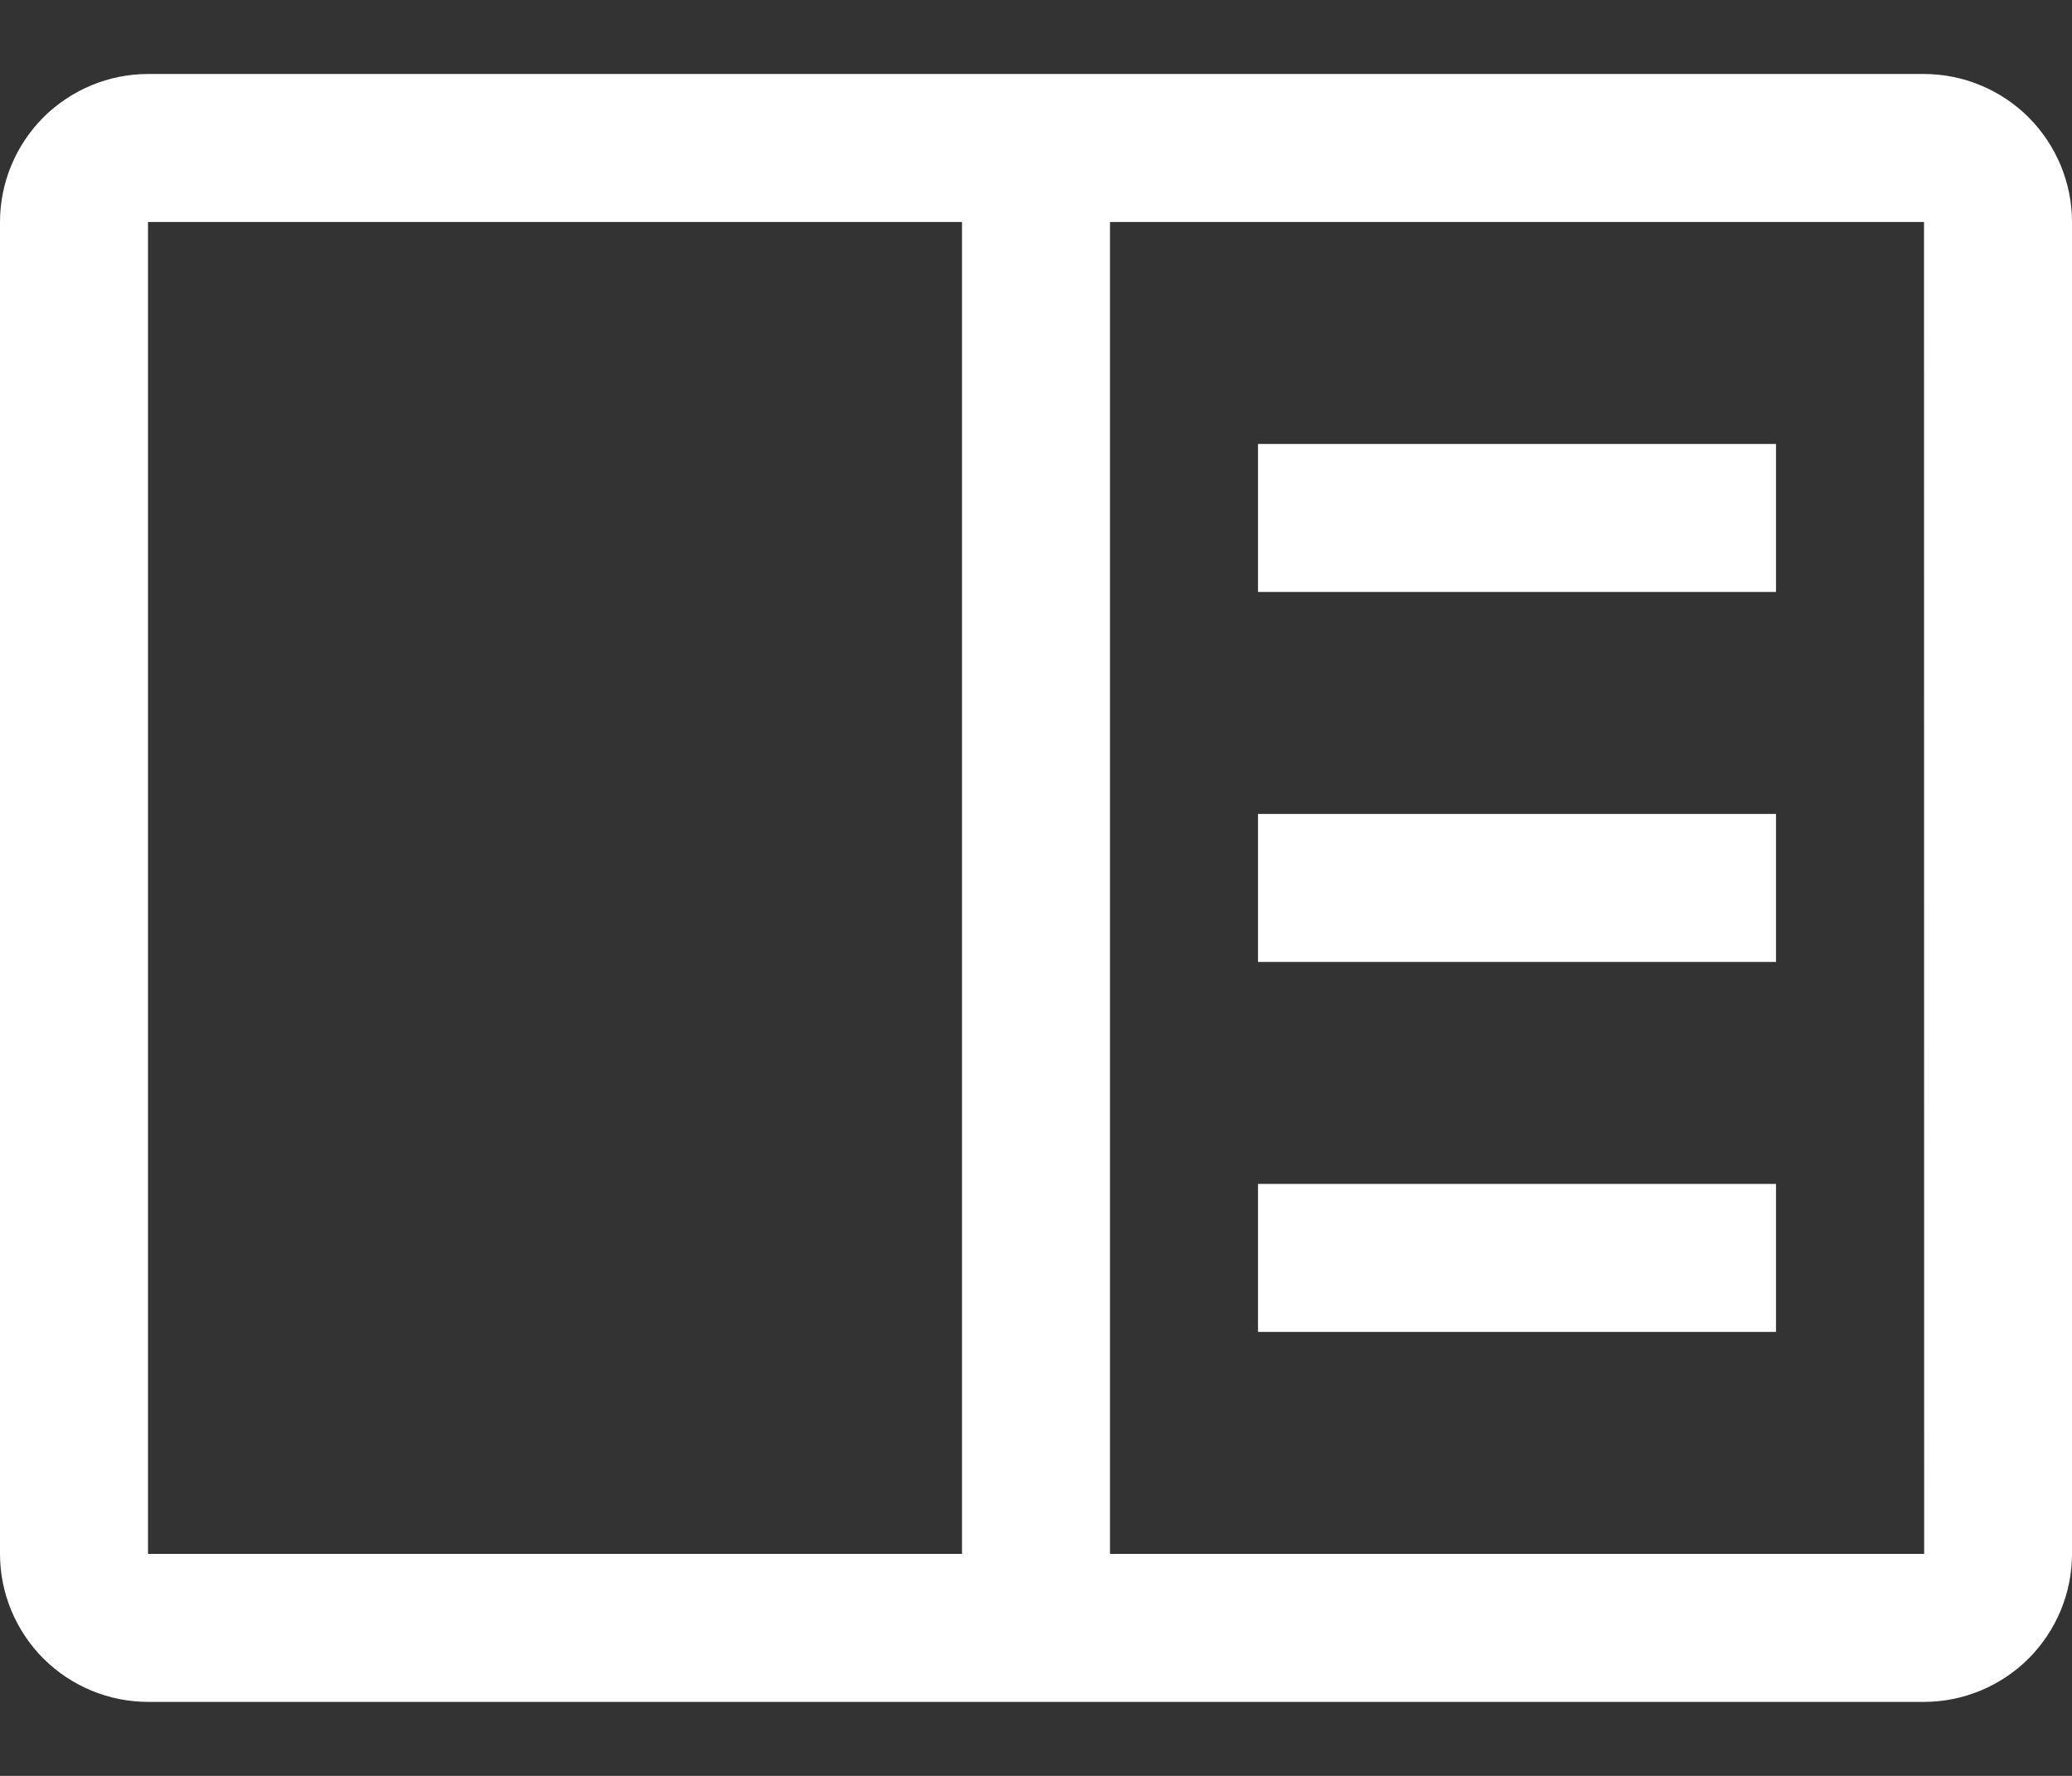 <?xml version="1.0" encoding="UTF-8"?> <svg xmlns="http://www.w3.org/2000/svg" width="14" height="12" viewBox="0 0 14 12" fill="none"><rect x="0" y="0" width="14" height="12" fill="#333333" stroke="none"/><g clip-path="url(#clip0_2120_116)"><path d="M8.5 3H12V4H8.5V3ZM8.5 5.5H12V6.5H8.5V5.5ZM8.5 8H12V9H8.5V8Z" fill="white"></path><path d="M13 0.5H1C0.735 0.5 0.481 0.606 0.293 0.793C0.106 0.981 0 1.235 0 1.5V10.5C0 10.765 0.106 11.019 0.293 11.207C0.481 11.394 0.735 11.5 1 11.5H13C13.265 11.5 13.519 11.394 13.707 11.207C13.894 11.019 14 10.765 14 10.5V1.5C14 1.235 13.894 0.981 13.707 0.793C13.519 0.606 13.265 0.5 13 0.5ZM1 1.5H6.5V10.5H1V1.5ZM7.5 10.5V1.5H13L13.001 10.5H7.5Z" fill="white"></path></g><defs><clipPath id="clip0_2120_116"><rect width="14" height="12" fill="white"></rect></clipPath></defs></svg> 